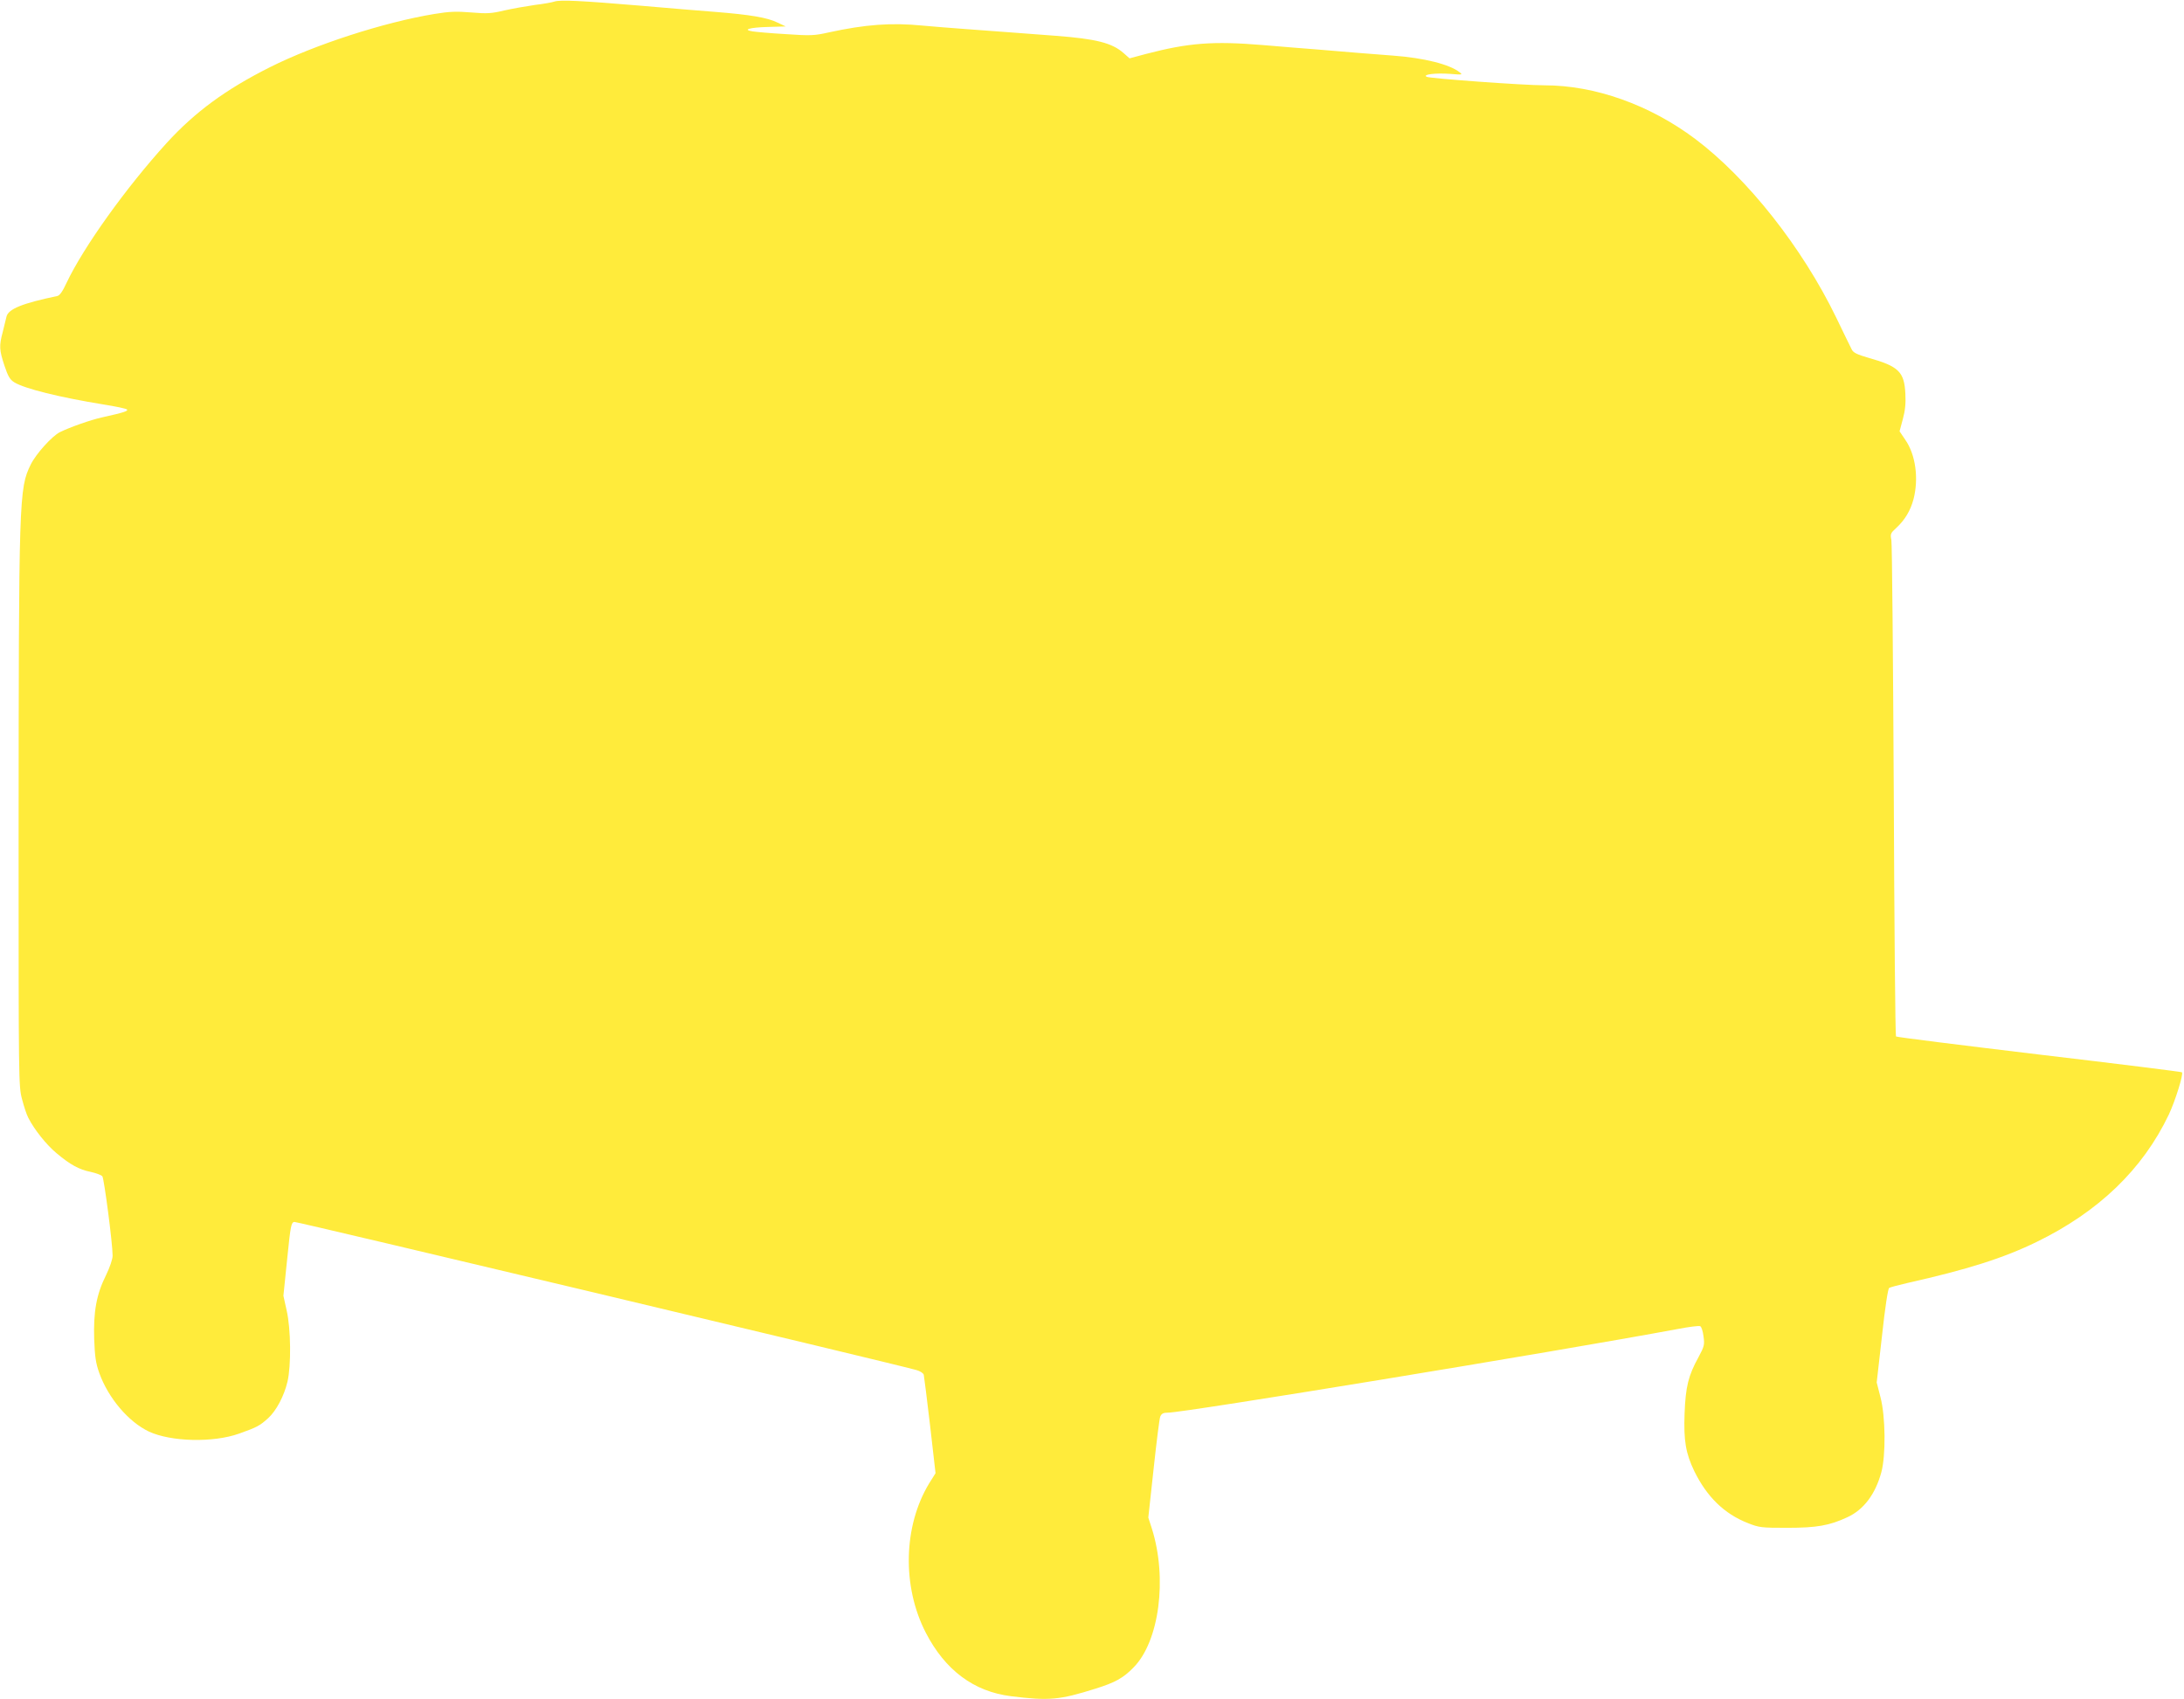 <?xml version="1.0" standalone="no"?>
<!DOCTYPE svg PUBLIC "-//W3C//DTD SVG 20010904//EN"
 "http://www.w3.org/TR/2001/REC-SVG-20010904/DTD/svg10.dtd">
<svg version="1.0" xmlns="http://www.w3.org/2000/svg"
 width="1280pt" height="996pt" viewBox="0 0 1280 996"
 preserveAspectRatio="xMidYMid meet">
<g transform="translate(0,996) scale(0.1,-0.1)"
fill="#ffeb3b" stroke="none">
<path d="M3250 9951 c-14 -5 -65 -14 -115 -20 -49 -7 -129 -21 -178 -32 -76
-18 -101 -20 -195 -12 -87 7 -127 6 -217 -9 -296 -49 -698 -179 -963 -312
-259 -130 -439 -262 -606 -445 -239 -263 -487 -610 -586 -819 -23 -50 -40 -74
-54 -77 -206 -43 -287 -76 -298 -121 -4 -16 -14 -56 -22 -90 -22 -82 -20 -106
10 -197 21 -63 32 -82 58 -98 60 -37 265 -88 524 -130 70 -11 131 -24 136 -29
9 -9 -18 -18 -144 -46 -69 -15 -190 -58 -249 -87 -46 -23 -140 -127 -171 -190
-69 -141 -70 -189 -71 -2197 0 -1416 0 -1447 20 -1522 11 -42 27 -92 37 -110
35 -69 106 -158 165 -207 81 -68 132 -96 201 -110 31 -7 62 -18 68 -26 10 -13
60 -393 60 -465 0 -20 -16 -68 -39 -115 -56 -112 -74 -214 -69 -374 4 -103 9
-140 30 -199 53 -147 171 -286 291 -343 130 -60 376 -66 528 -12 107 38 121
46 171 91 47 43 93 129 113 214 22 95 20 309 -5 417 l-19 86 22 215 c20 199
24 215 42 218 15 2 3461 -818 3645 -868 22 -6 41 -18 44 -28 2 -9 19 -143 37
-297 l32 -280 -37 -59 c-152 -250 -160 -605 -20 -876 113 -219 281 -345 499
-372 224 -28 285 -22 495 44 115 36 163 62 224 125 150 152 199 521 107 813
l-21 65 31 285 c17 157 34 295 39 307 8 18 18 23 46 23 95 0 2259 355 2991
491 62 12 119 19 127 16 8 -3 16 -28 20 -60 7 -50 4 -59 -29 -121 -60 -109
-76 -173 -82 -331 -6 -160 7 -234 57 -338 74 -151 176 -250 313 -304 68 -27
80 -28 232 -28 172 0 247 13 352 62 96 44 164 135 199 263 27 99 25 327 -5
441 l-22 86 31 273 c18 167 35 277 42 281 6 4 55 17 107 29 352 79 563 146
756 240 364 177 623 426 776 747 38 81 87 238 77 248 -3 3 -380 50 -837 104
-458 55 -836 102 -839 106 -4 4 -10 651 -13 1438 -4 788 -10 1449 -14 1471 -7
36 -5 41 28 71 51 47 84 102 102 170 31 121 12 261 -49 348 l-33 49 19 71 c14
51 18 94 15 148 -6 130 -39 162 -217 212 -66 19 -88 30 -97 48 -7 13 -48 98
-92 189 -199 410 -519 815 -826 1046 -267 200 -587 314 -884 314 -120 0 -673
40 -690 50 -25 14 53 23 138 17 71 -6 75 -5 56 9 -58 47 -212 85 -390 98 -49
4 -142 11 -205 16 -63 5 -171 14 -240 20 -69 5 -213 17 -320 26 -290 24 -434
13 -683 -52 l-97 -26 -35 31 c-68 60 -162 83 -395 101 -80 6 -199 15 -265 20
-66 5 -187 14 -270 20 -82 6 -194 15 -248 20 -183 18 -334 7 -550 -40 -84 -19
-106 -20 -252 -10 -88 5 -175 13 -194 16 -62 10 -18 23 89 26 l105 3 -49 23
c-58 29 -161 46 -361 62 -82 6 -283 23 -445 37 -346 29 -466 35 -500 24z"/>
</g>
</svg>
